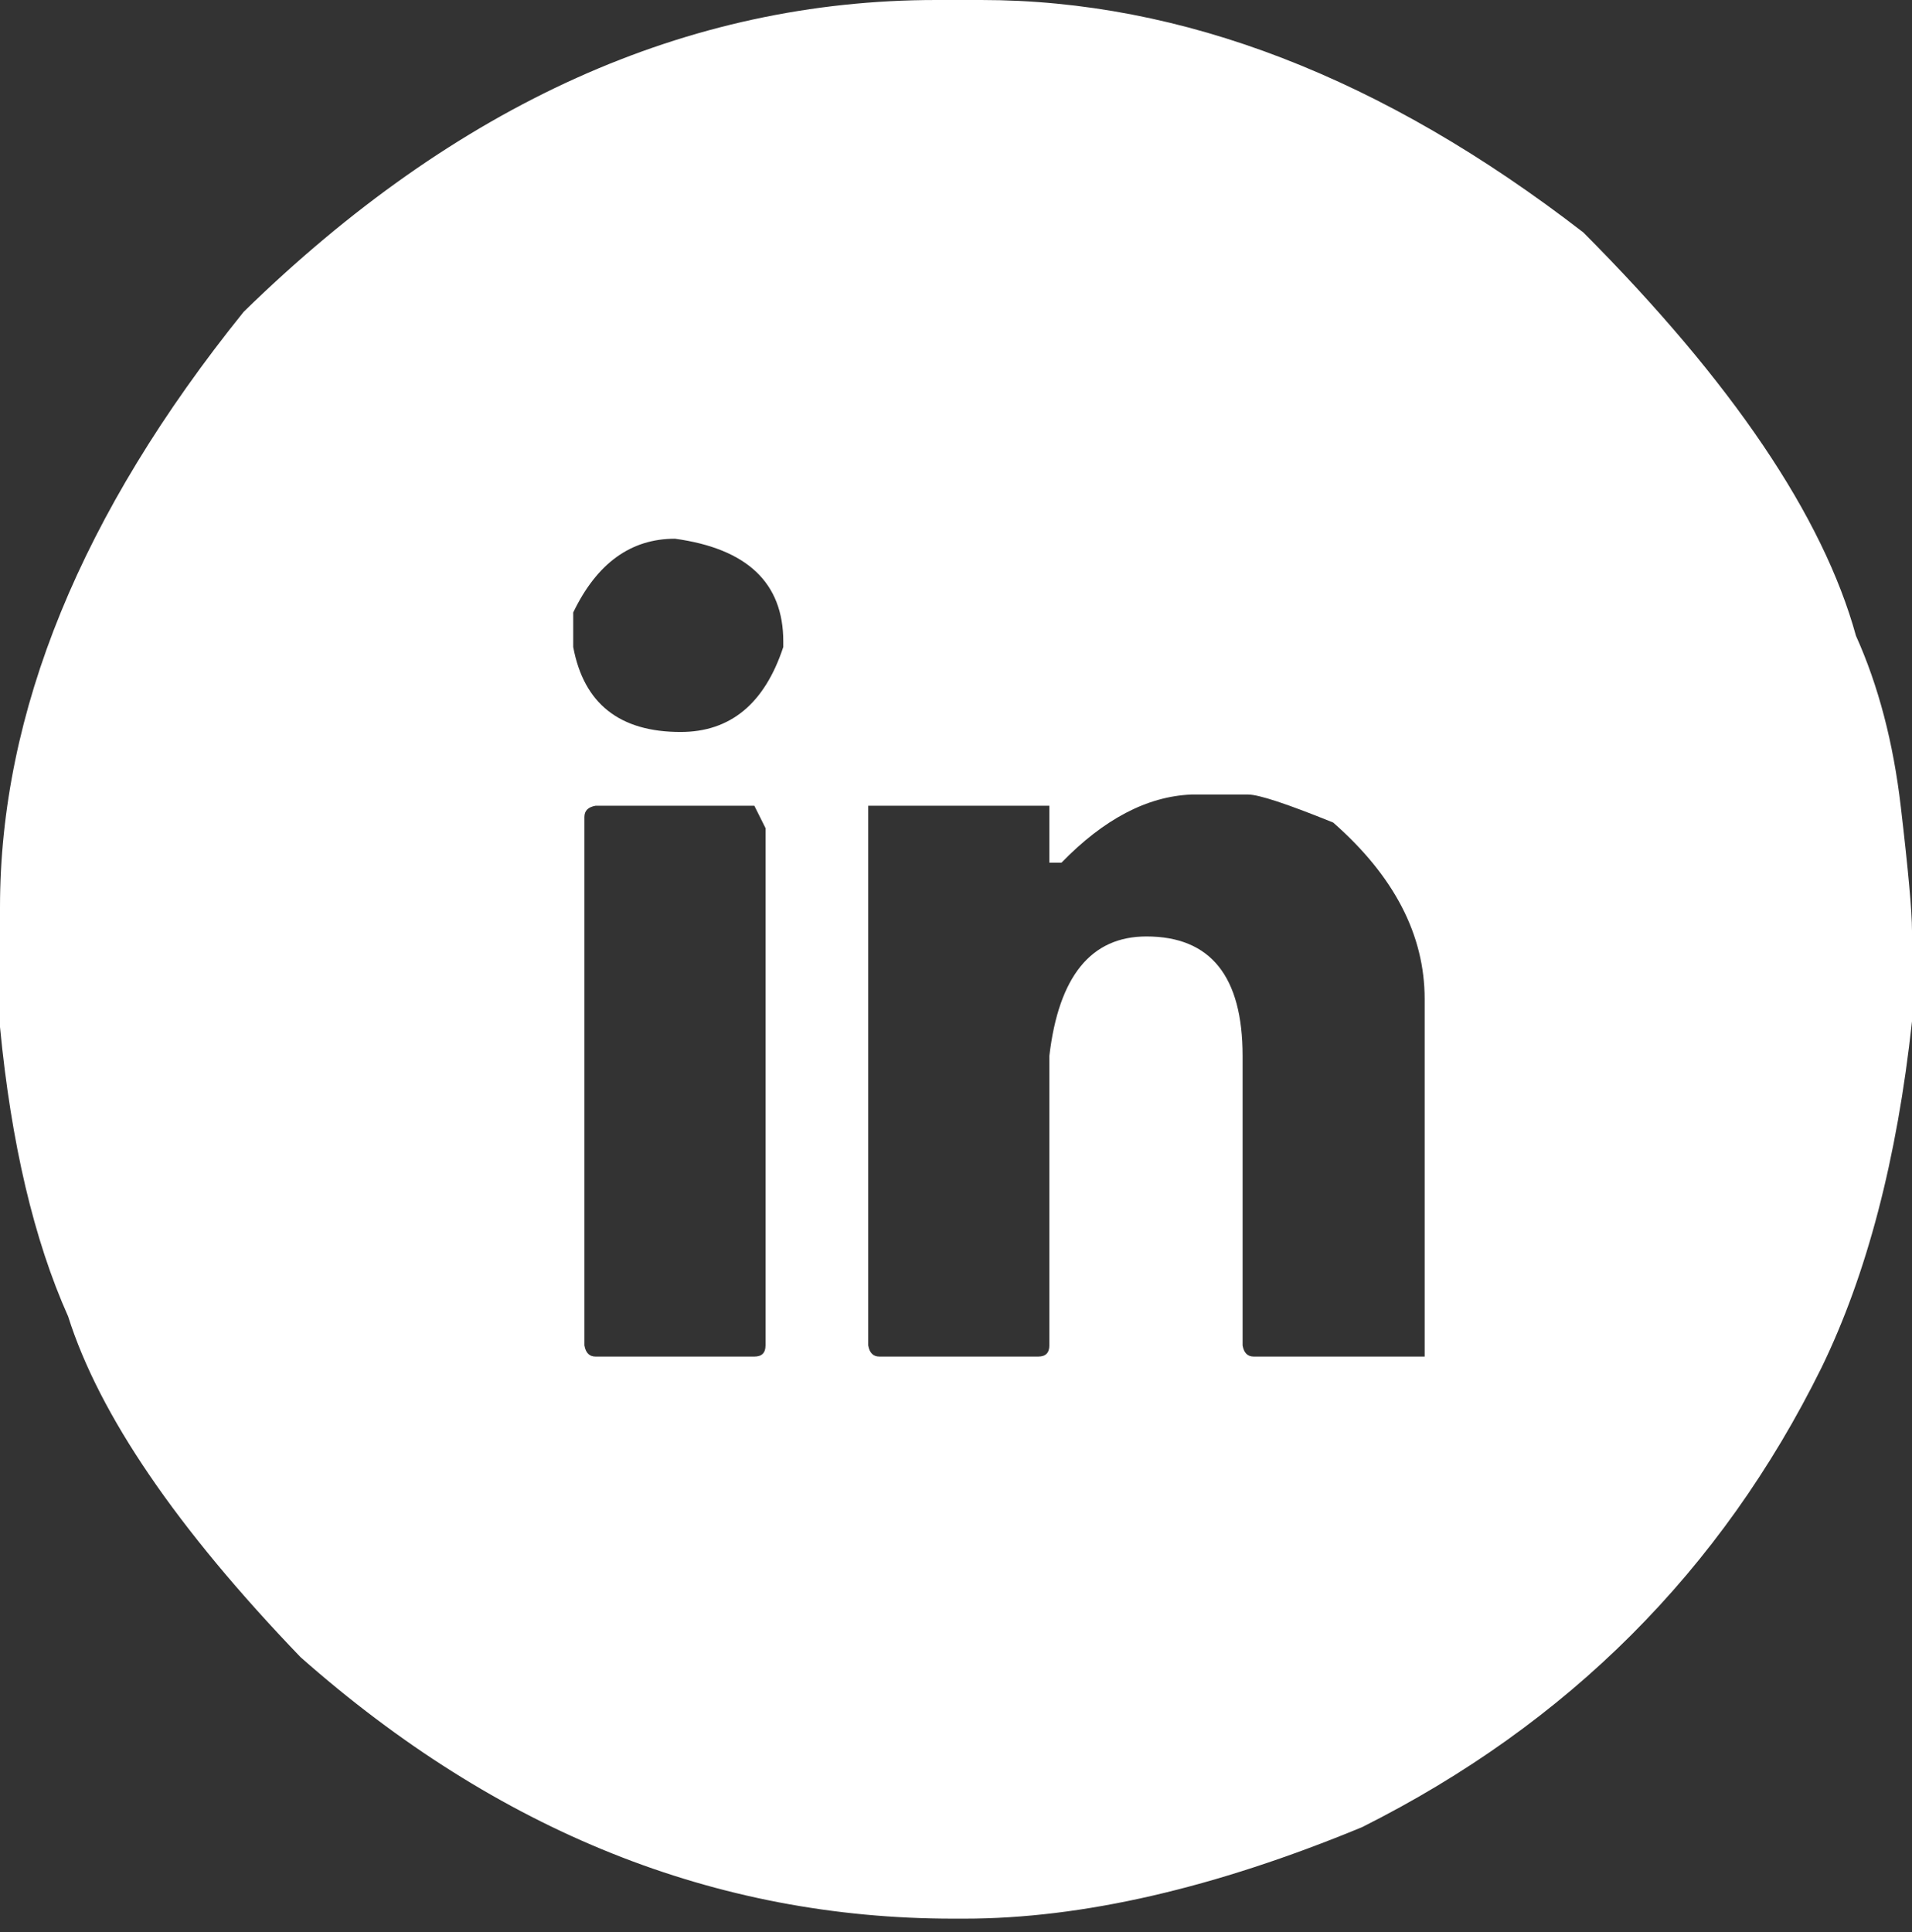 <svg width="96" height="97" viewBox="0 0 96 97" fill="none" xmlns="http://www.w3.org/2000/svg">
<rect x="0" y="0" width="96" height="97" fill="#333333" stroke="none"/>
<path d="M47.015 0H49.265C59.359 0 69.437 3.891 79.5 11.672C86.968 19.172 91.531 25.922 93.187 31.922C94.312 34.422 95.062 37.281 95.437 40.5C95.812 43.688 96 45.766 96 46.734V49.266V51.281C95.25 58.188 93.734 63.984 91.453 68.672C86.421 78.859 78.734 86.547 68.39 91.734C60.984 94.797 54.328 96.328 48.421 96.328H47.859C35.921 96.328 25 91.953 15.093 83.203C8.875 76.734 4.984 71.031 3.421 66.094C1.703 62.25 0.562 57.406 0 51.562V45.562C0 35.75 4.078 25.781 12.234 15.656C22.921 5.219 34.515 0 47.015 0ZM28.781 30.75V32.484C29.312 35.328 31.109 36.75 34.171 36.75C36.671 36.75 38.39 35.328 39.328 32.484V32.203C39.328 29.266 37.515 27.547 33.89 27.047C31.671 27.047 29.968 28.281 28.781 30.75ZM53.296 43.312H52.687V40.453H43.593V67.547C43.656 67.922 43.843 68.109 44.156 68.109H52.125C52.5 68.109 52.687 67.922 52.687 67.547V53.016C53.156 49.016 54.781 47.016 57.562 47.016C60.781 47.016 62.39 49.016 62.39 53.016V67.547C62.453 67.922 62.64 68.109 62.953 68.109H71.531V50.156C71.531 46.938 70 43.984 66.937 41.297C64.625 40.359 63.203 39.891 62.671 39.891H59.812C57.593 39.984 55.421 41.125 53.296 43.312ZM29.343 41.016V67.547C29.406 67.922 29.593 68.109 29.906 68.109H37.875C38.25 68.109 38.437 67.922 38.437 67.547V41.578L37.875 40.453H29.906C29.531 40.516 29.343 40.703 29.343 41.016Z" fill="white"/>
</svg>
